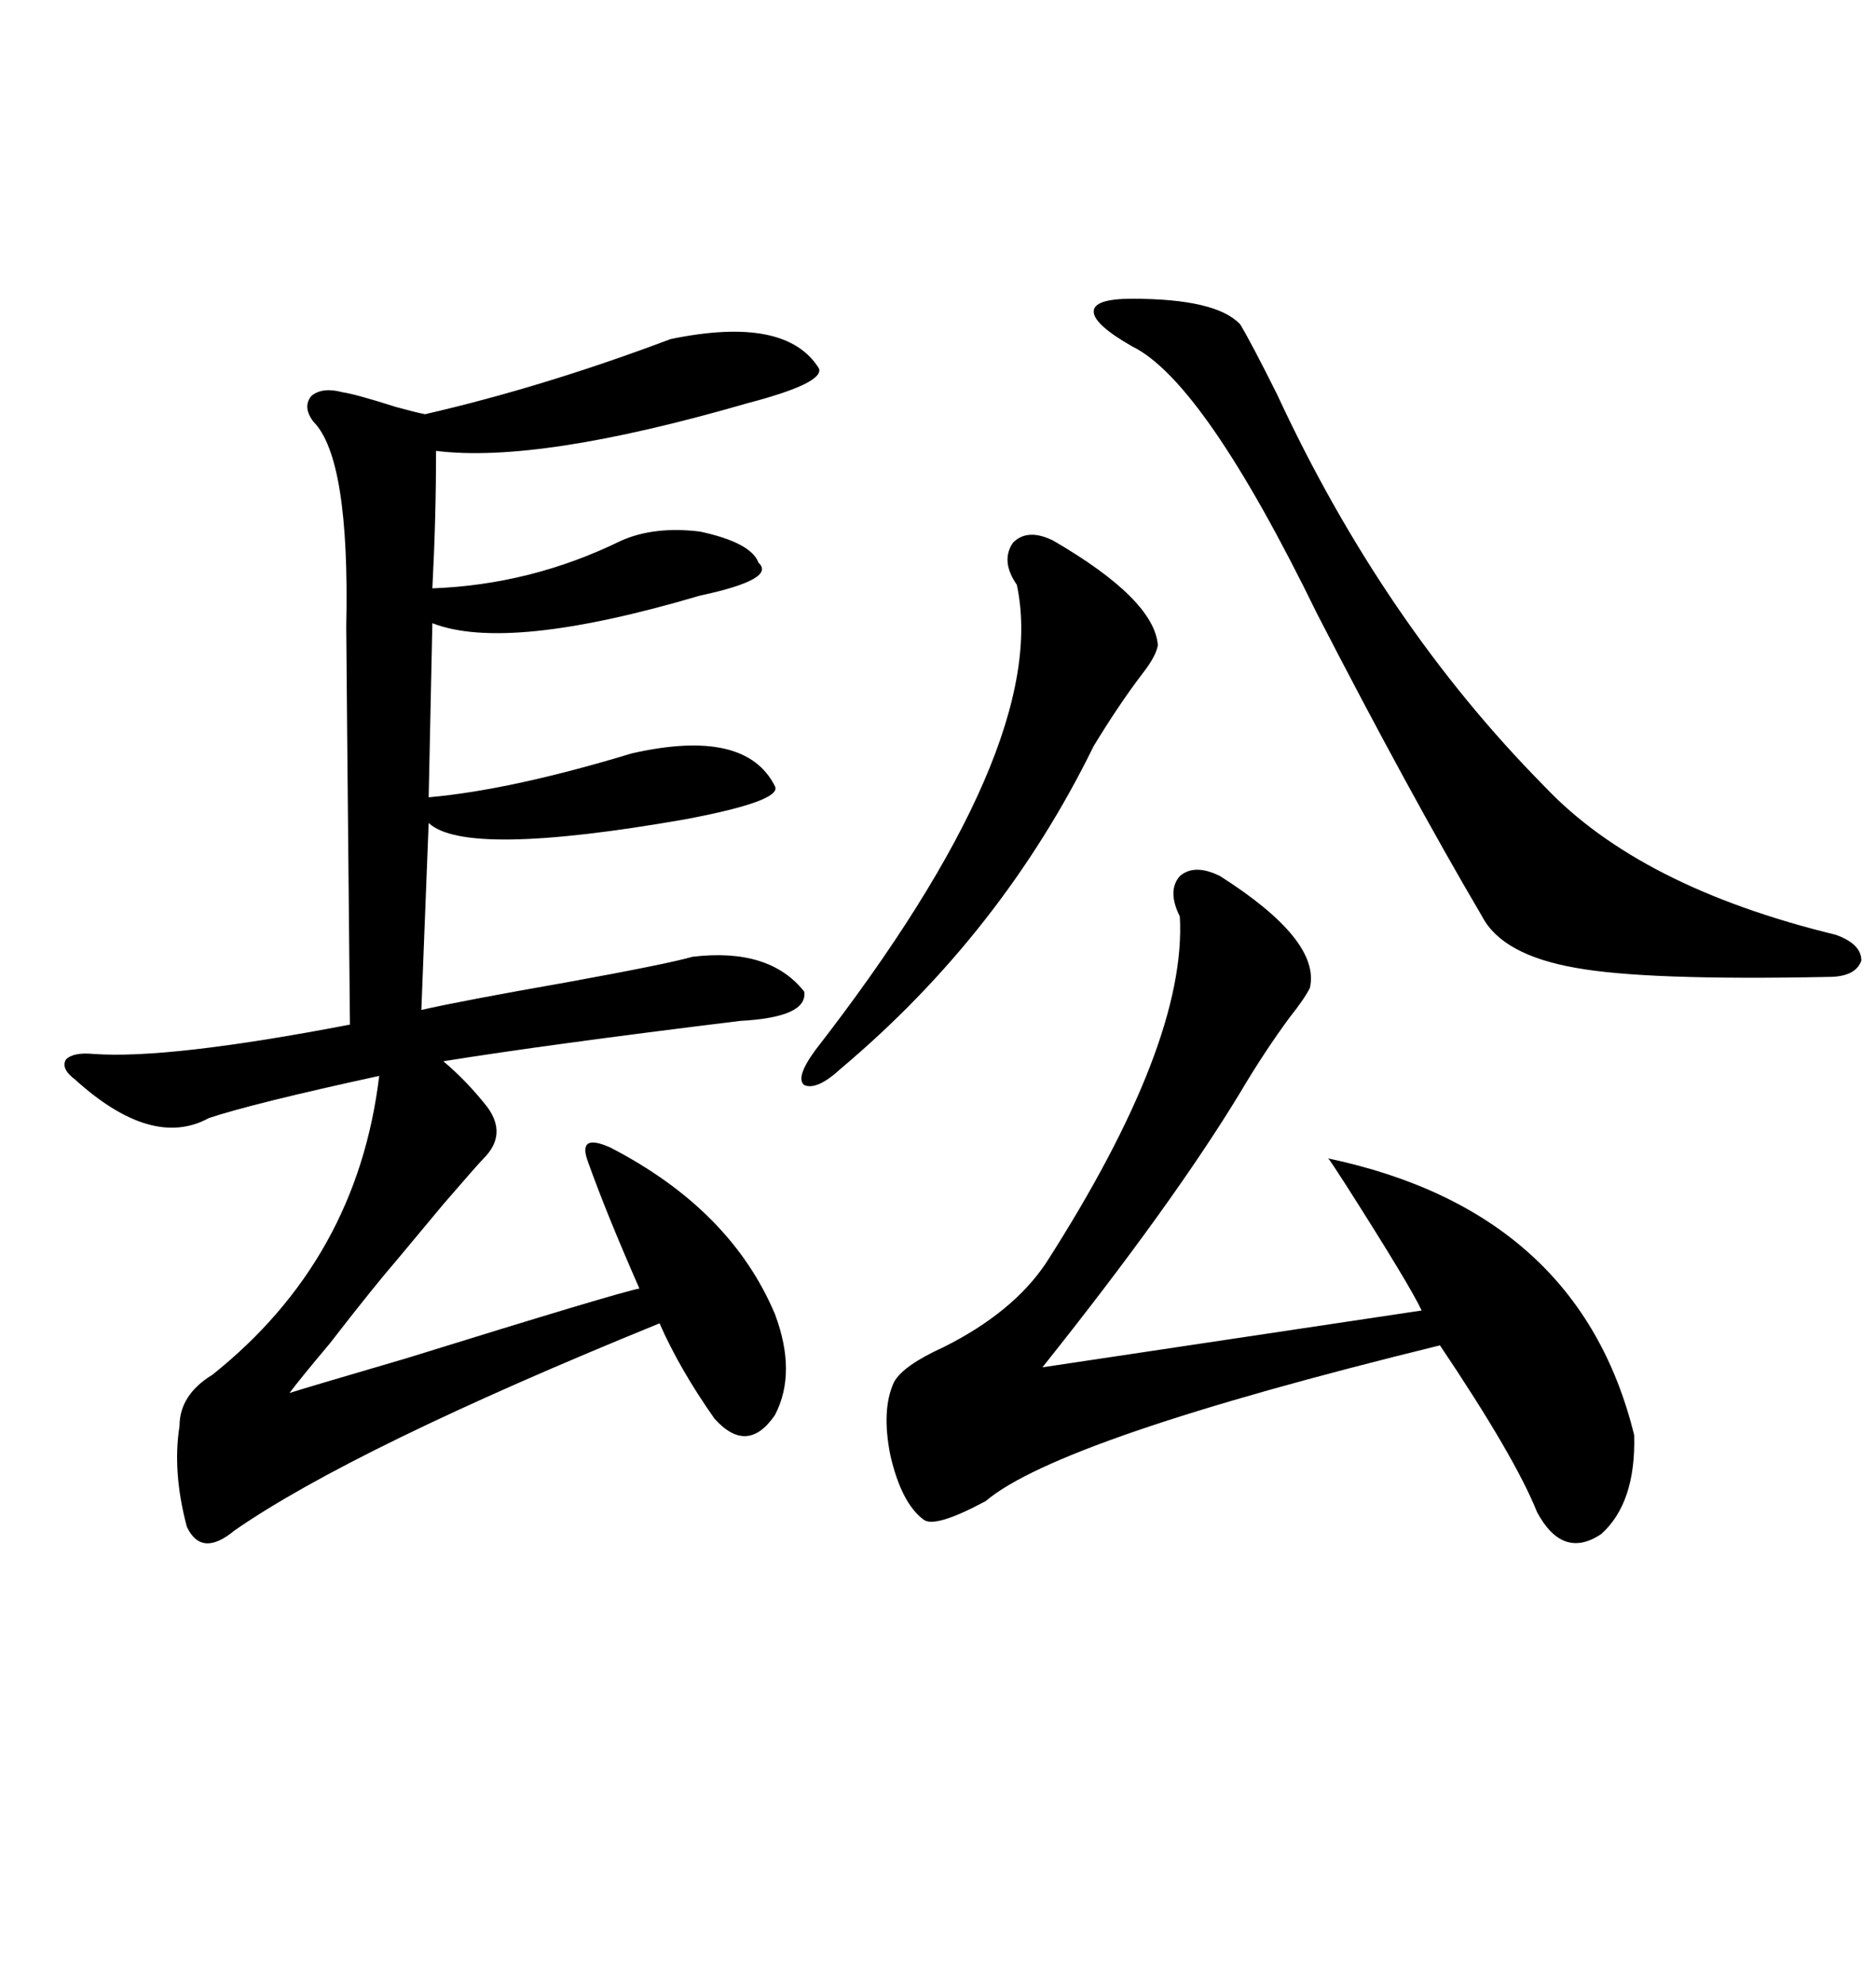 <svg xmlns="http://www.w3.org/2000/svg" xmlns:xlink="http://www.w3.org/1999/xlink" width="300" height="317.285"><path d="M107.23 54.20L107.23 54.20Q125.68 50.39 130.96 58.89L130.96 58.89Q131.84 61.23 119.53 64.45L119.53 64.45Q86.13 74.12 69.73 72.07L69.73 72.07Q69.73 82.91 69.14 94.04L69.14 94.04Q84.96 93.46 99.32 86.43L99.32 86.43Q104.59 84.08 111.91 84.96L111.91 84.96Q120.12 86.72 121.29 89.94L121.29 89.94Q124.22 92.58 111.91 95.21L111.91 95.21Q81.15 104.30 69.14 99.61L69.14 99.61L68.55 127.44Q81.74 126.27 101.07 120.41L101.07 120.41Q119.24 116.31 123.93 125.68L123.93 125.68Q125.10 128.03 109.57 130.96L109.57 130.96Q74.41 137.11 68.55 131.54L68.55 131.54L67.38 161.43Q73.83 159.96 90.53 157.03L90.53 157.03Q106.64 154.10 110.74 152.93L110.74 152.93Q123.05 151.46 128.61 158.50L128.61 158.50Q129.20 162.60 118.36 163.18L118.36 163.18Q87.30 166.99 70.90 169.63L70.90 169.63Q74.71 172.85 77.93 176.95L77.93 176.95Q81.15 181.35 77.34 185.16L77.34 185.16Q76.46 186.04 70.90 192.48L70.90 192.48Q65.04 199.51 63.57 201.27L63.57 201.27Q59.77 205.66 52.73 214.75L52.73 214.75Q48.05 220.31 46.29 222.66L46.29 222.66Q48.05 222.07 65.04 217.09L65.04 217.09Q99.02 206.54 102.25 205.96L102.25 205.96Q96.97 193.95 94.04 185.74L94.04 185.74Q93.16 183.40 94.04 182.81L94.04 182.81Q94.92 182.23 97.56 183.40L97.56 183.40Q116.89 193.36 123.93 210.06L123.93 210.06Q127.44 219.43 123.93 226.17L123.93 226.17Q119.53 232.62 114.26 226.76L114.26 226.76Q108.69 218.85 105.47 211.52L105.47 211.52Q56.54 231.45 37.50 244.63L37.50 244.63Q32.23 249.02 29.88 244.04L29.88 244.04Q27.54 235.25 28.71 227.93L28.71 227.93Q28.71 222.95 33.98 219.73L33.98 219.73Q57.13 201.27 60.64 171.97L60.64 171.97Q40.43 176.37 33.40 178.71L33.40 178.71Q24.32 183.69 12.01 172.56L12.01 172.56Q9.67 170.80 10.55 169.34L10.55 169.34Q11.72 168.16 14.94 168.46L14.94 168.46Q26.95 169.34 55.96 163.77L55.96 163.77Q55.37 102.54 55.37 100.20L55.37 100.20Q55.96 73.24 50.10 67.38L50.10 67.38Q48.34 65.04 49.80 63.28L49.80 63.28Q51.56 61.82 54.79 62.70L54.79 62.70Q56.84 62.99 63.28 65.04L63.28 65.04Q66.50 65.92 67.97 66.21L67.97 66.21Q87.01 61.82 107.23 54.20ZM195.12 140.04L195.12 140.04Q211.23 150.29 209.47 157.91L209.47 157.91Q208.59 159.67 206.25 162.60L206.25 162.60Q202.15 168.16 198.34 174.61L198.34 174.61Q187.50 192.48 166.70 218.55L166.70 218.55L227.34 209.47Q225.59 205.66 215.33 189.55L215.33 189.55Q212.70 185.45 212.40 185.16L212.40 185.16Q252.54 193.65 261.33 229.39L261.33 229.39Q261.62 240.23 256.05 245.21L256.05 245.21Q249.90 249.32 245.80 241.70L245.80 241.70Q242.29 232.91 230.27 215.04L230.27 215.04Q169.34 229.98 157.62 239.94L157.62 239.94Q149.41 244.34 147.66 242.87L147.66 242.87Q144.14 240.23 142.38 232.62L142.38 232.62Q140.92 225.29 142.97 220.90L142.97 220.90Q144.43 218.26 150.88 215.33L150.88 215.33Q162.01 209.77 167.29 201.86L167.29 201.86Q189.84 166.70 188.67 146.48L188.67 146.48Q186.62 142.38 188.67 140.04L188.67 140.04Q191.02 137.99 195.12 140.04ZM181.05 47.75L181.05 47.75Q194.53 47.75 198.34 51.86L198.34 51.86Q200.10 54.79 204.20 62.99L204.20 62.99Q221.19 99.61 246.97 125.68L246.97 125.68Q262.21 141.80 293.55 149.41L293.55 149.41Q297.66 150.88 297.66 153.52L297.66 153.52Q296.78 156.15 292.38 156.15L292.38 156.15Q263.09 156.74 251.95 154.69L251.95 154.69Q240.23 152.64 237.01 146.48L237.01 146.48Q225.29 126.56 210.64 98.14L210.64 98.14Q192.48 60.94 181.05 55.37L181.05 55.37Q174.90 51.86 174.90 49.80L174.90 49.80Q174.90 47.75 181.05 47.75ZM168.46 86.43L168.46 86.43Q184.57 95.80 185.16 103.13L185.16 103.13Q184.86 104.88 182.81 107.52L182.81 107.52Q179.00 112.50 174.90 119.24L174.90 119.24Q160.25 149.12 134.47 170.80L134.47 170.80Q130.66 174.32 128.61 173.44L128.61 173.44Q127.15 172.27 130.37 167.87L130.37 167.87Q168.16 119.24 162.60 93.46L162.60 93.46Q159.96 89.65 162.01 86.72L162.01 86.72Q164.36 84.38 168.46 86.43Z"/></svg>
